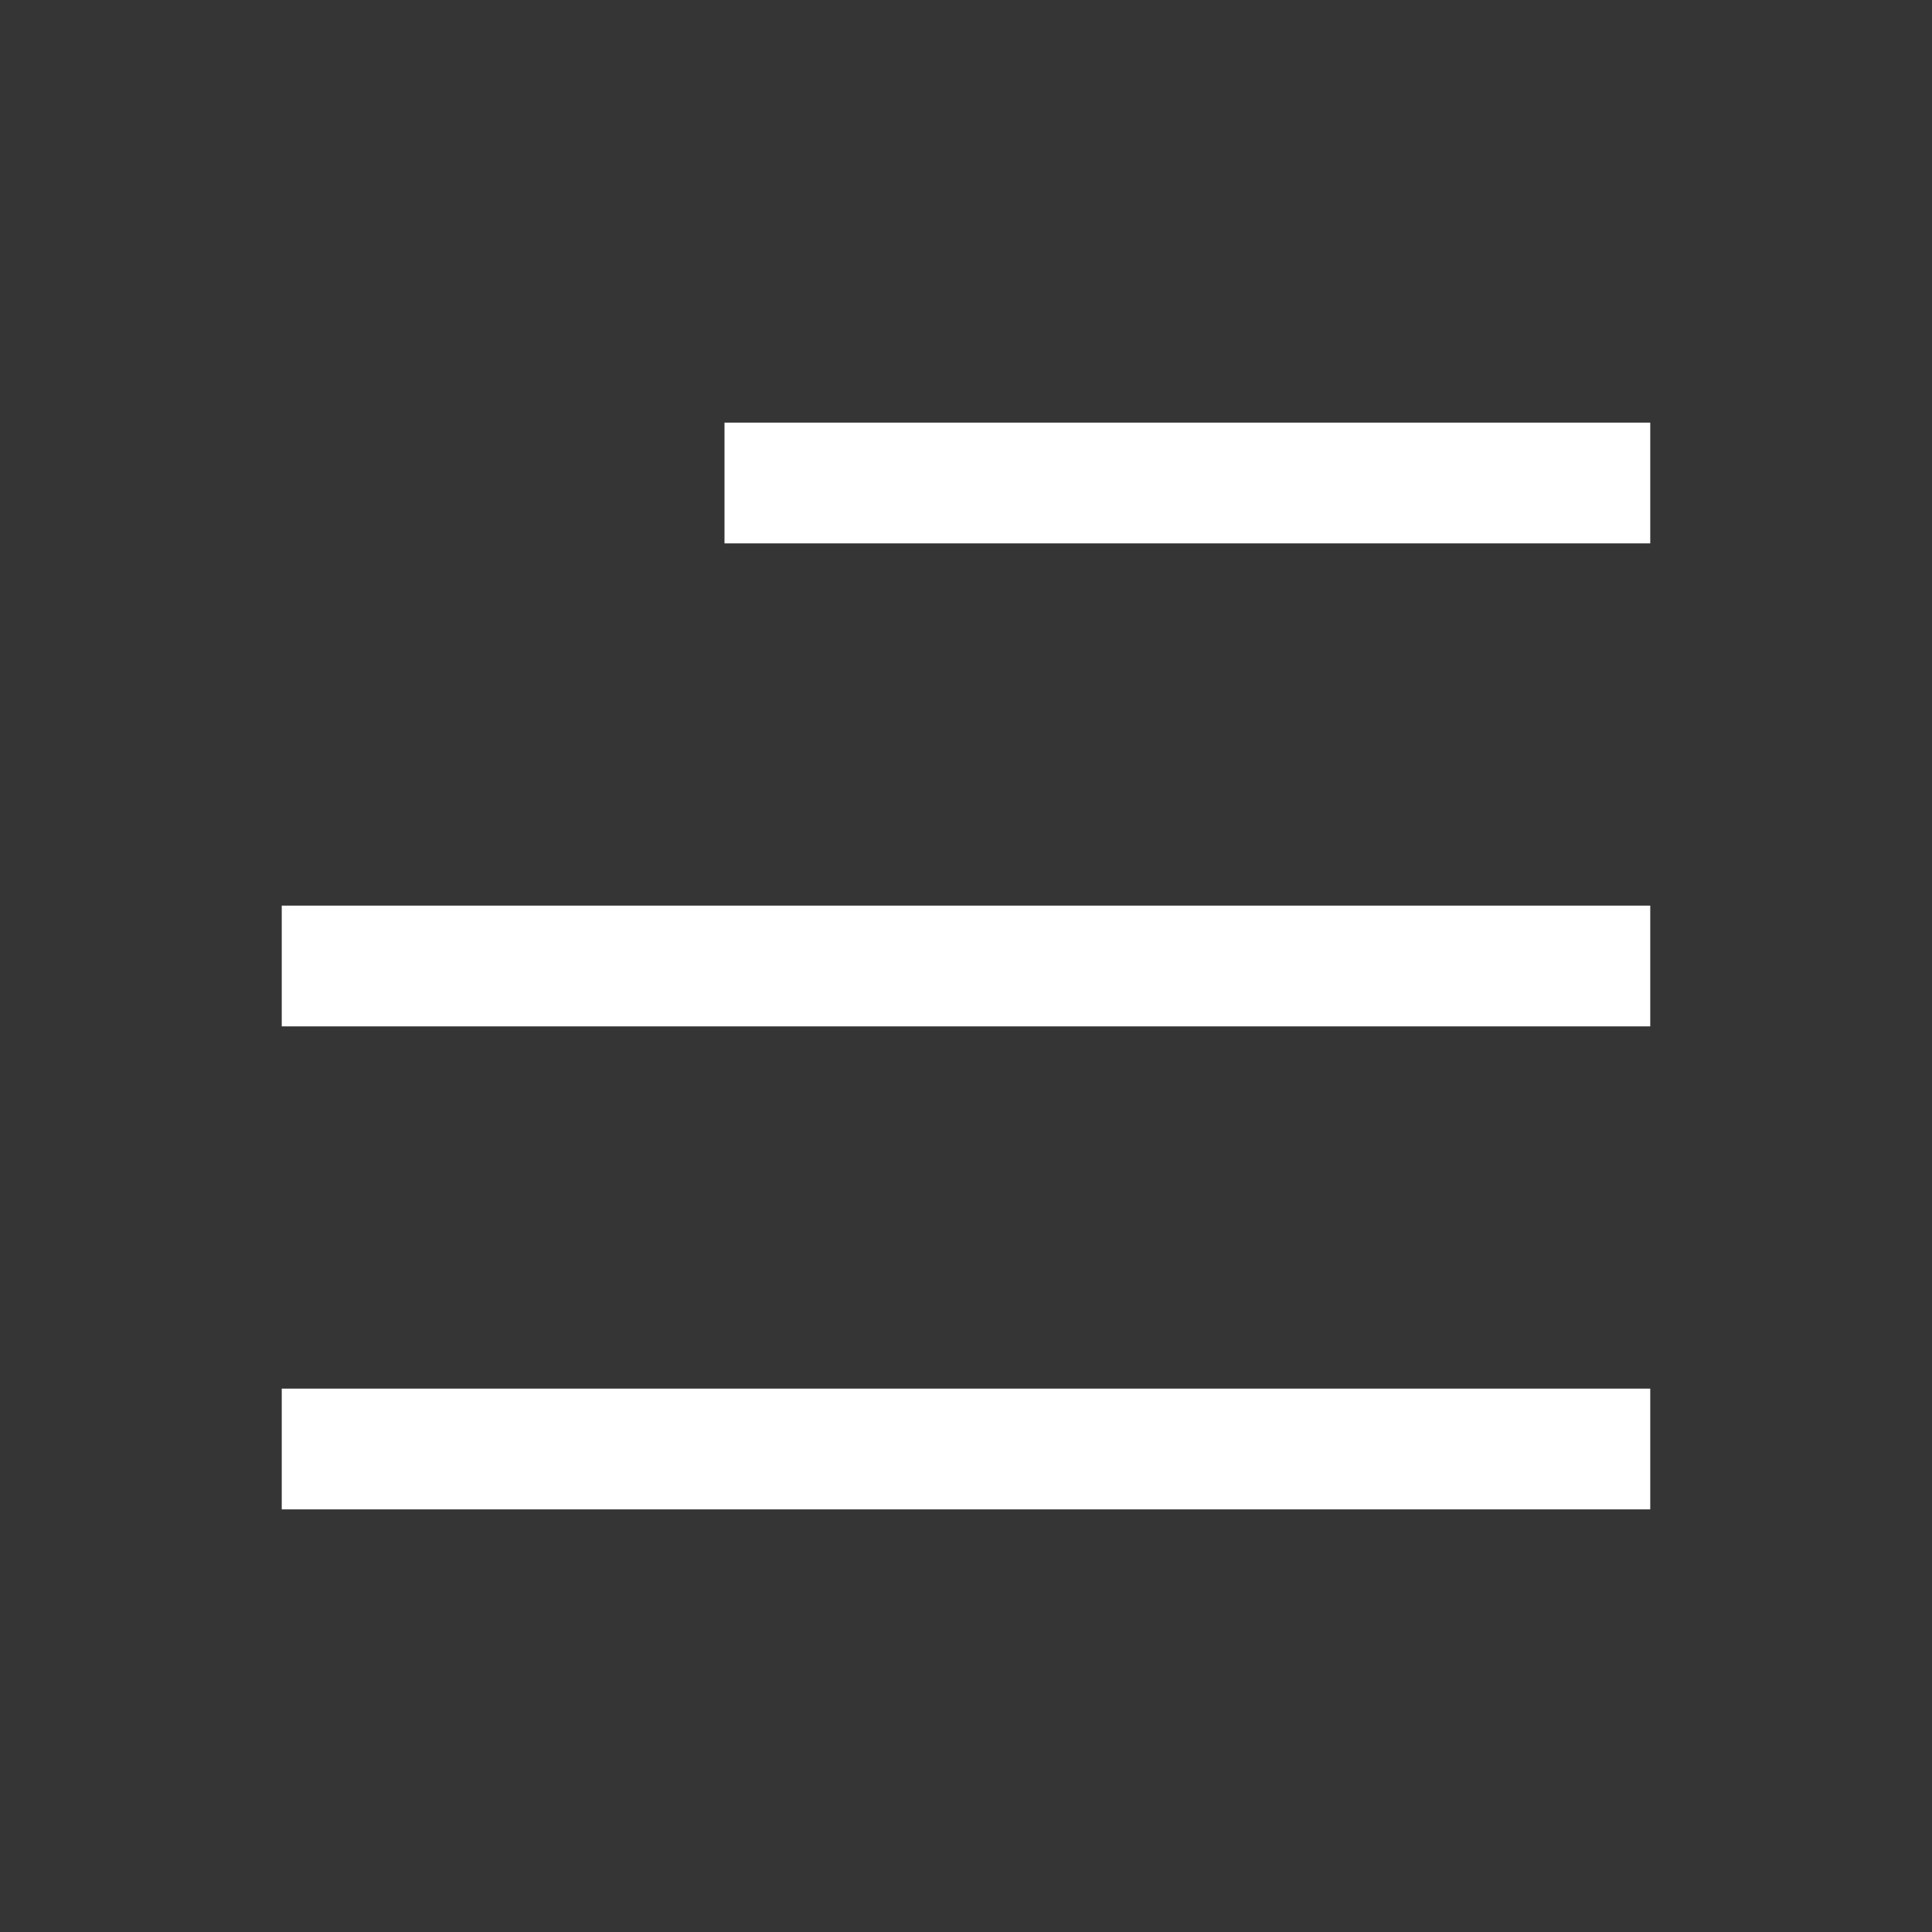 <?xml version="1.0" encoding="UTF-8"?> <svg xmlns="http://www.w3.org/2000/svg" width="48" height="48" viewBox="0 0 48 48" fill="none"><rect x="0" y="0" width="48" height="48" fill="#333333" stroke="none"/><g clip-path="url(#clip0_4238_3525)"><path d="M0 0H48V48H0V0Z" fill="white" fill-opacity="0.01"></path><path d="M18 12H41" stroke="white" stroke-width="3" stroke-linejoin="round"></path><path d="M7 24H41" stroke="white" stroke-width="3" stroke-linejoin="round"></path><path d="M7 36H41" stroke="white" stroke-width="3" stroke-linejoin="round"></path></g><defs><clipPath id="clip0_4238_3525"><rect width="48" height="48" fill="white"></rect></clipPath></defs></svg> 